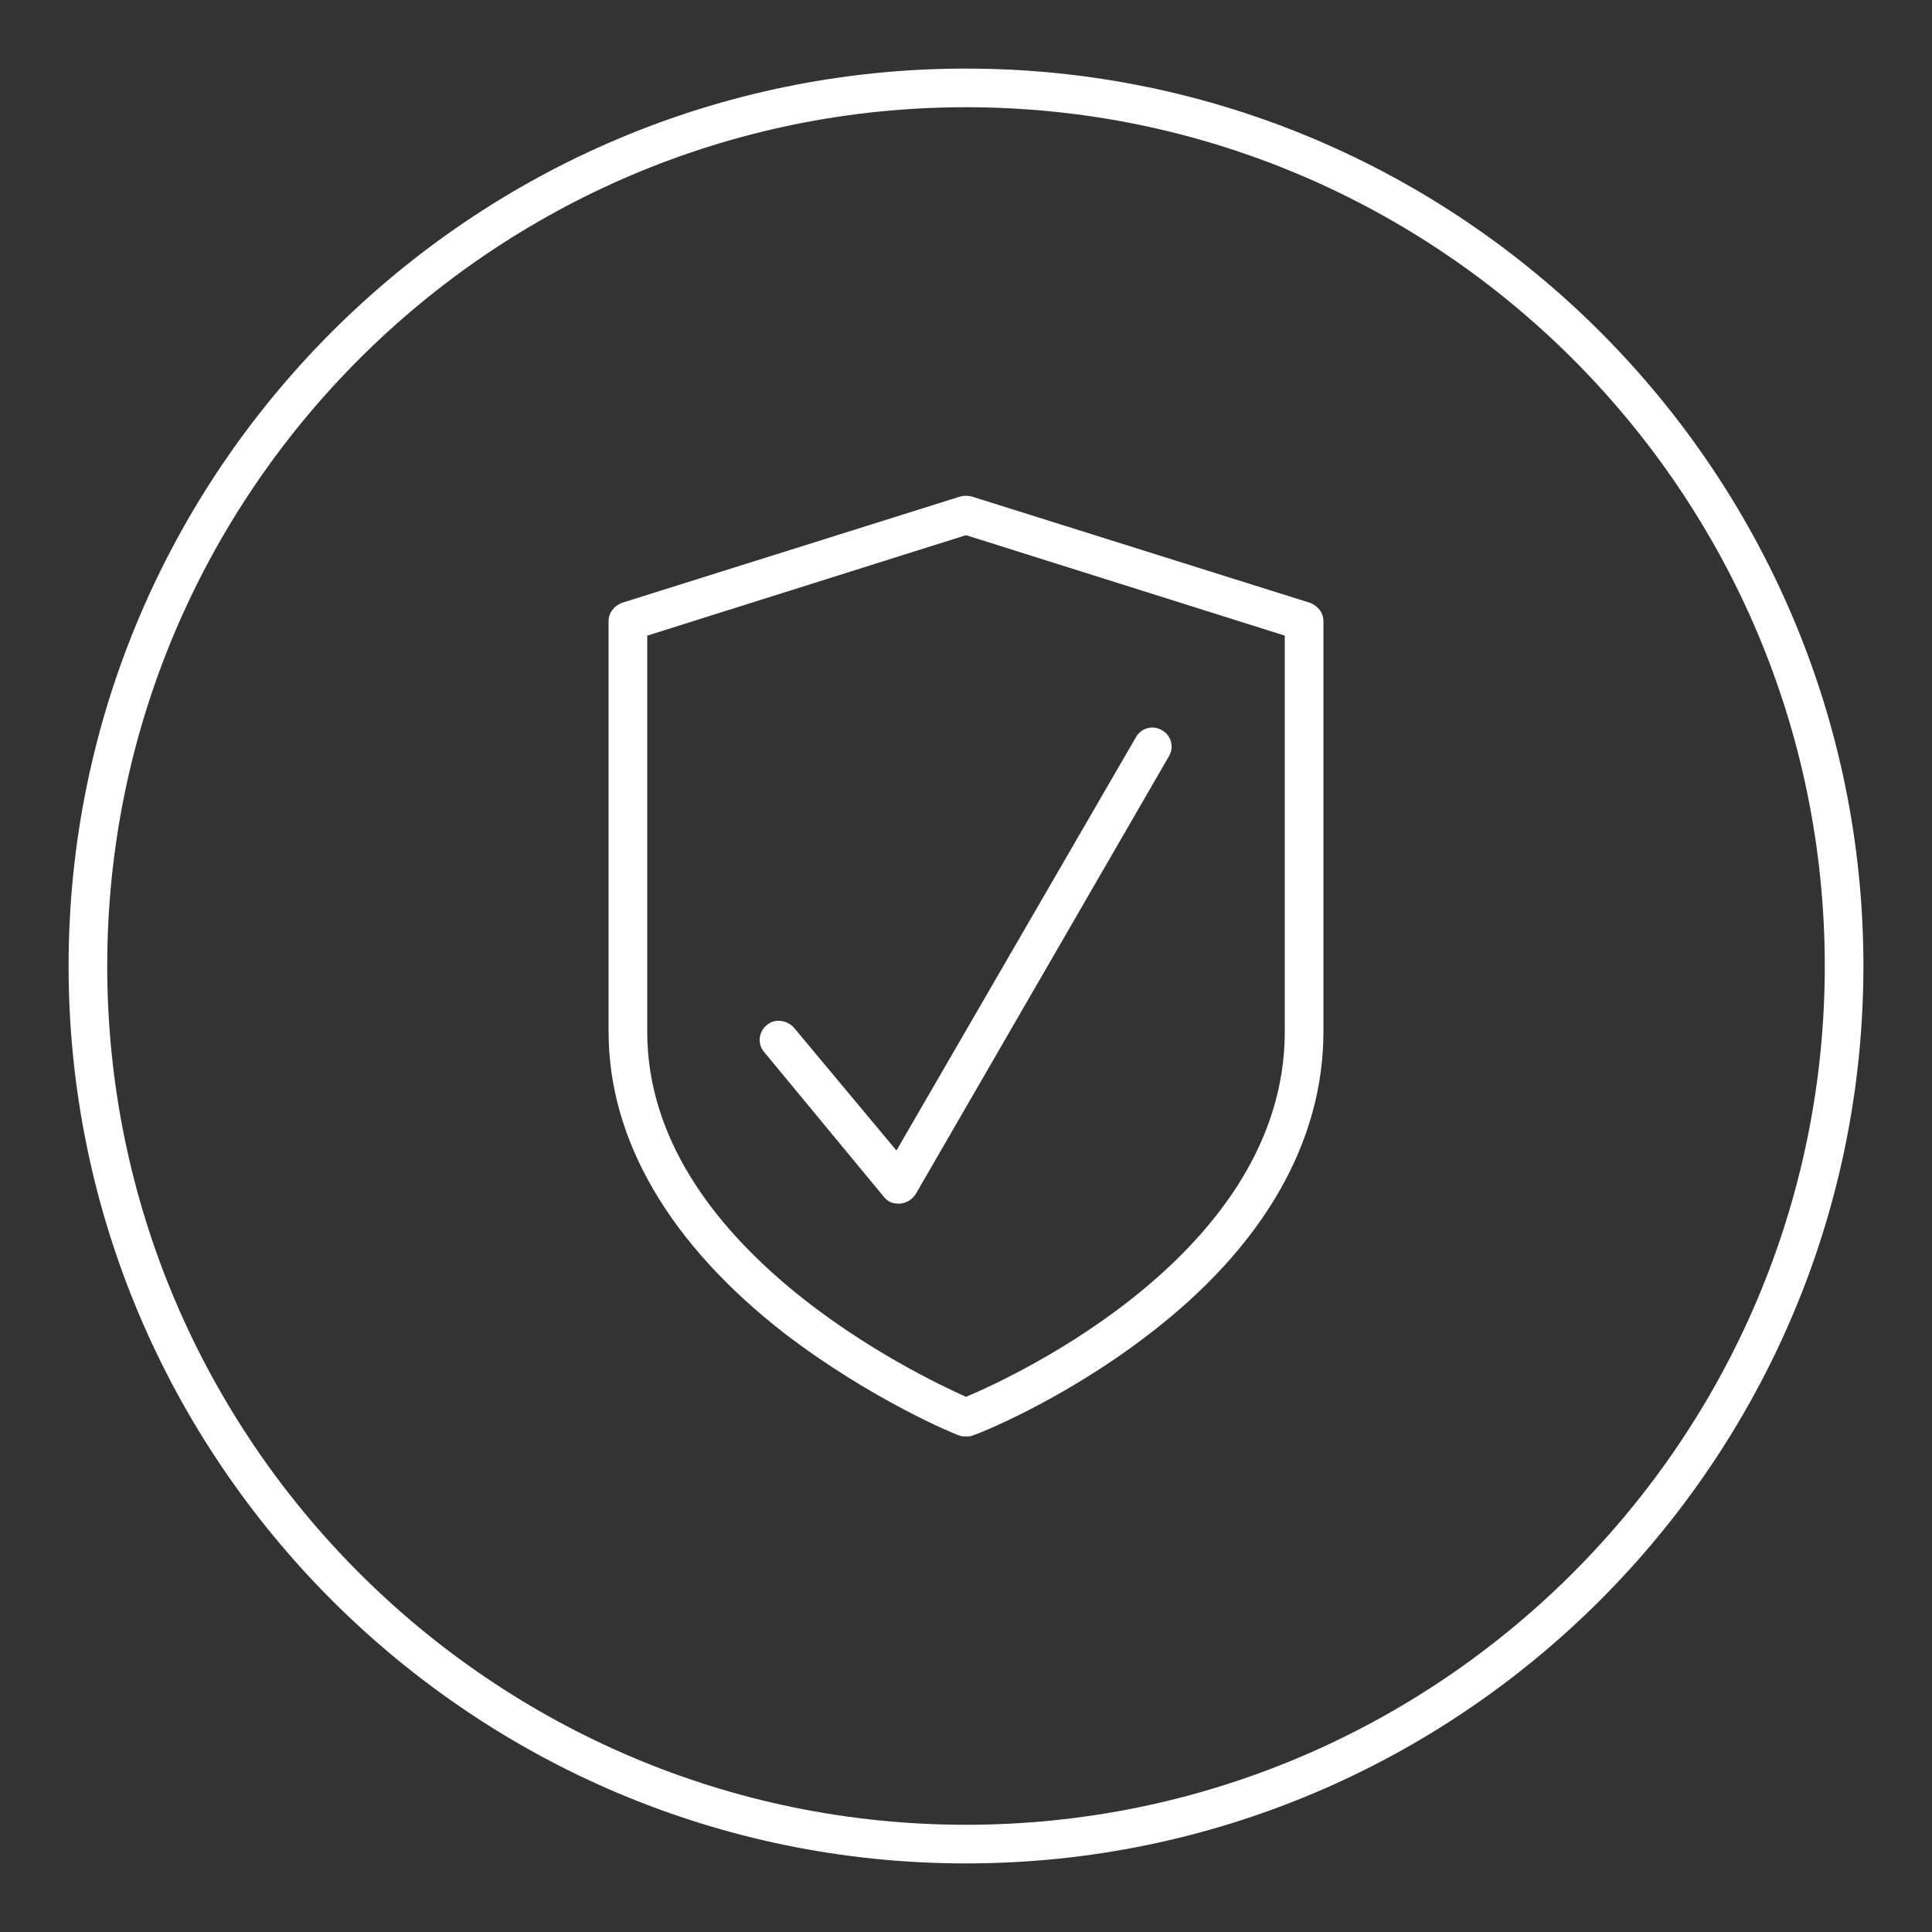 <?xml version="1.0" encoding="utf-8"?>
<!-- Generator: Adobe Illustrator 21.1.0, SVG Export Plug-In . SVG Version: 6.00 Build 0)  -->
<svg version="1.1" id="Layer_1" xmlns="http://www.w3.org/2000/svg" xmlns:xlink="http://www.w3.org/1999/xlink" x="0px" y="0px"
	 viewBox="0 0 200 200" style="enable-background:new 0 0 200 200;" xml:space="preserve">
<rect x="0" y="0" width="200" height="200" fill="#333333" stroke="none"/>
<style type="text/css">
	.st0{fill:#FFFFFF;}
	.st1{fill:none;stroke:#FFFFFF;stroke-width:4;stroke-linecap:round;stroke-linejoin:round;stroke-miterlimit:10;}
	.st2{fill:none;stroke:#FFFFFF;stroke-width:4;stroke-linejoin:round;stroke-miterlimit:10;}
	.st3{fill:none;stroke:#FFFFFF;stroke-width:4;stroke-miterlimit:10;}
</style>
<g>
	<path class="st0" d="M100,7.1C48.8,7.1,7.1,48.8,7.1,100s41.7,92.9,92.9,92.9s92.9-41.7,92.9-92.9S151.2,7.1,100,7.1z M100,188.9
		c-49,0-88.9-39.9-88.9-88.9S51,11.1,100,11.1S188.9,51,188.9,100S149,188.9,100,188.9z"/>
	<path class="st0" d="M135.6,62.4l-35-11c-0.4-0.1-0.8-0.1-1.2,0l-35,11c-0.8,0.3-1.4,1-1.4,1.9v42.5c0,11.2,6.3,22,18.3,31.3
		c8.9,6.8,17.6,10.4,18,10.5c0.2,0.1,0.5,0.1,0.7,0.1c0.2,0,0.5,0,0.7-0.1c0.4-0.1,9.1-3.5,18-10.3c12-9.1,18.3-20,18.3-31.5V64.3
		C137,63.4,136.4,62.7,135.6,62.4z M133,106.8c0,22.8-28,35.7-33,37.8c-4.9-2.2-33-15.5-33-37.8v-41l33-10.4l33,10.4V106.8z"/>
	<path class="st0" d="M82.2,106.4c-0.7-0.8-2-1-2.8-0.3c-0.9,0.7-1,2-0.3,2.8l12.4,15c0.4,0.5,0.9,0.7,1.5,0.7c0.1,0,0.1,0,0.2,0
		c0.7-0.1,1.2-0.4,1.6-1l26.2-45.3c0.6-1,0.2-2.2-0.7-2.7c-1-0.6-2.2-0.2-2.7,0.7l-24.8,42.8L82.2,106.4z"/>
</g>
</svg>
